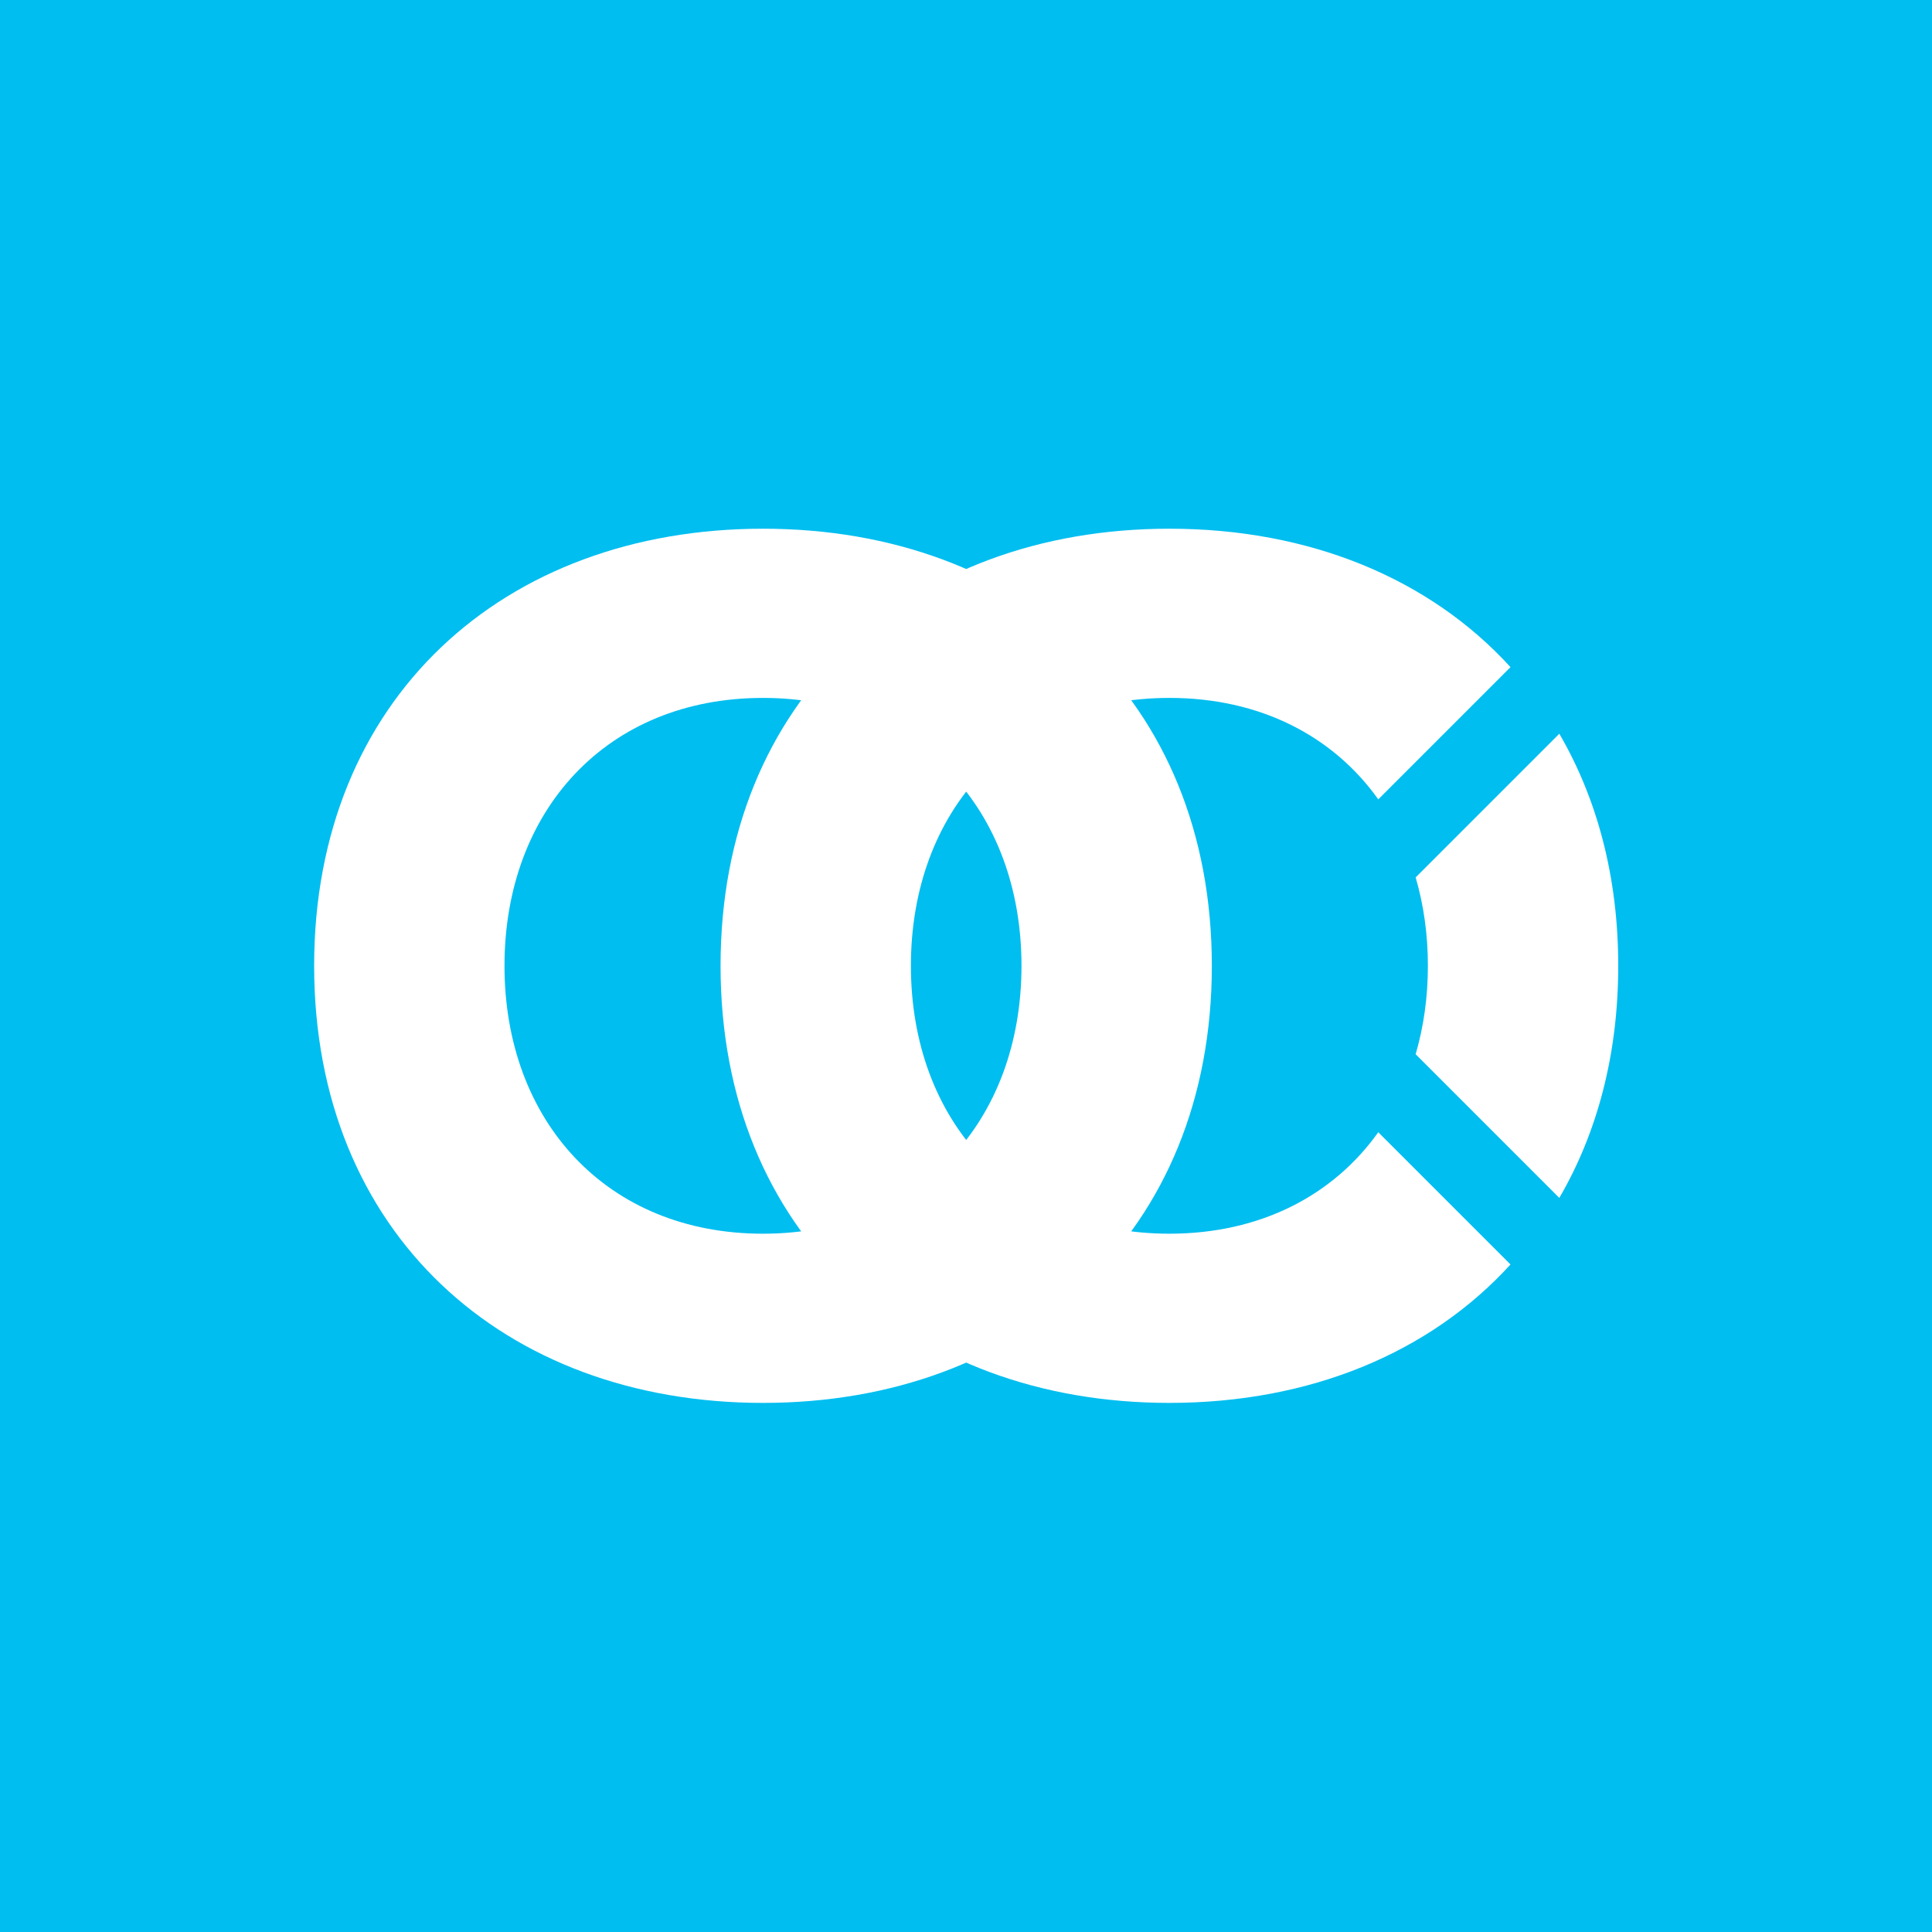<svg xmlns="http://www.w3.org/2000/svg" xmlns:xlink="http://www.w3.org/1999/xlink" xmlns:xodm="http://www.corel.com/coreldraw/odm/2003" xml:space="preserve" width="282.222mm" height="282.222mm" style="shape-rendering:geometricPrecision; text-rendering:geometricPrecision; image-rendering:optimizeQuality; fill-rule:evenodd; clip-rule:evenodd" viewBox="0 0 28216.54 28216.54"> <defs>  <style type="text/css">       .fil0 {fill:#00BEF0}    .fil1 {fill:white;fill-rule:nonzero}     </style> </defs> <g id="Camada_x0020_1">    <g id="logo-focuus-rd-sqr-blue">   <rect id="sqr" class="fil0" x="-0.02" y="-0.02" width="28216.54" height="28216.54"></rect>   <g id="logo-focuus-rd-white">    <path id="focuus-o" class="fil1" d="M11143.28 7721.79c3792.55,0 6555.38,2488.17 6555.38,6383.61 0,3895.4 -2762.83,6383.71 -6555.38,6383.71 -3792.45,0 -6555.28,-2488.31 -6555.28,-6383.71 0,-3895.44 2762.83,-6383.61 6555.28,-6383.61zm0 10296.26c2282.4,0 3775.3,-1647.46 3775.3,-3912.65 0,-2265.09 -1492.9,-3912.55 -3775.3,-3912.55 -2282.29,0 -3775.2,1647.46 -3775.2,3912.55 0,2265.19 1492.91,3912.65 3775.2,3912.65z"></path>    <path id="focuus-c" class="fil1" d="M17078.82 18018.05c-2282.29,0 -3775.19,-1647.46 -3775.19,-3912.65 0,-2265.09 1492.9,-3912.55 3775.19,-3912.55 1333.27,0 2396.4,562.81 3050.64,1481.86l1931.14 -1931.14c-1174.62,-1289.67 -2926.3,-2021.79 -4981.78,-2021.79 -3792.41,0 -6555.27,2488.17 -6555.27,6383.61 0,3895.43 2762.86,6383.71 6555.27,6383.71 2055.44,0 3807.09,-732.14 4981.74,-2021.79l-1931.14 -1931.1c-654.27,919.05 -1717.37,1481.82 -3050.6,1481.82z"></path>    <path id="focuus-eyes" class="fil1" d="M20854.16 14105.4c0,458.84 -62.26,891.72 -178.89,1291.33l2098.25 2098.29c551.35,-946.59 860.68,-2089.12 860.68,-3389.62 0,-1300.43 -309.29,-2442.92 -860.61,-3389.48l-2098.29 2098.33c116.65,399.55 178.86,832.38 178.86,1291.15z"></path>   </g>  </g> </g></svg>